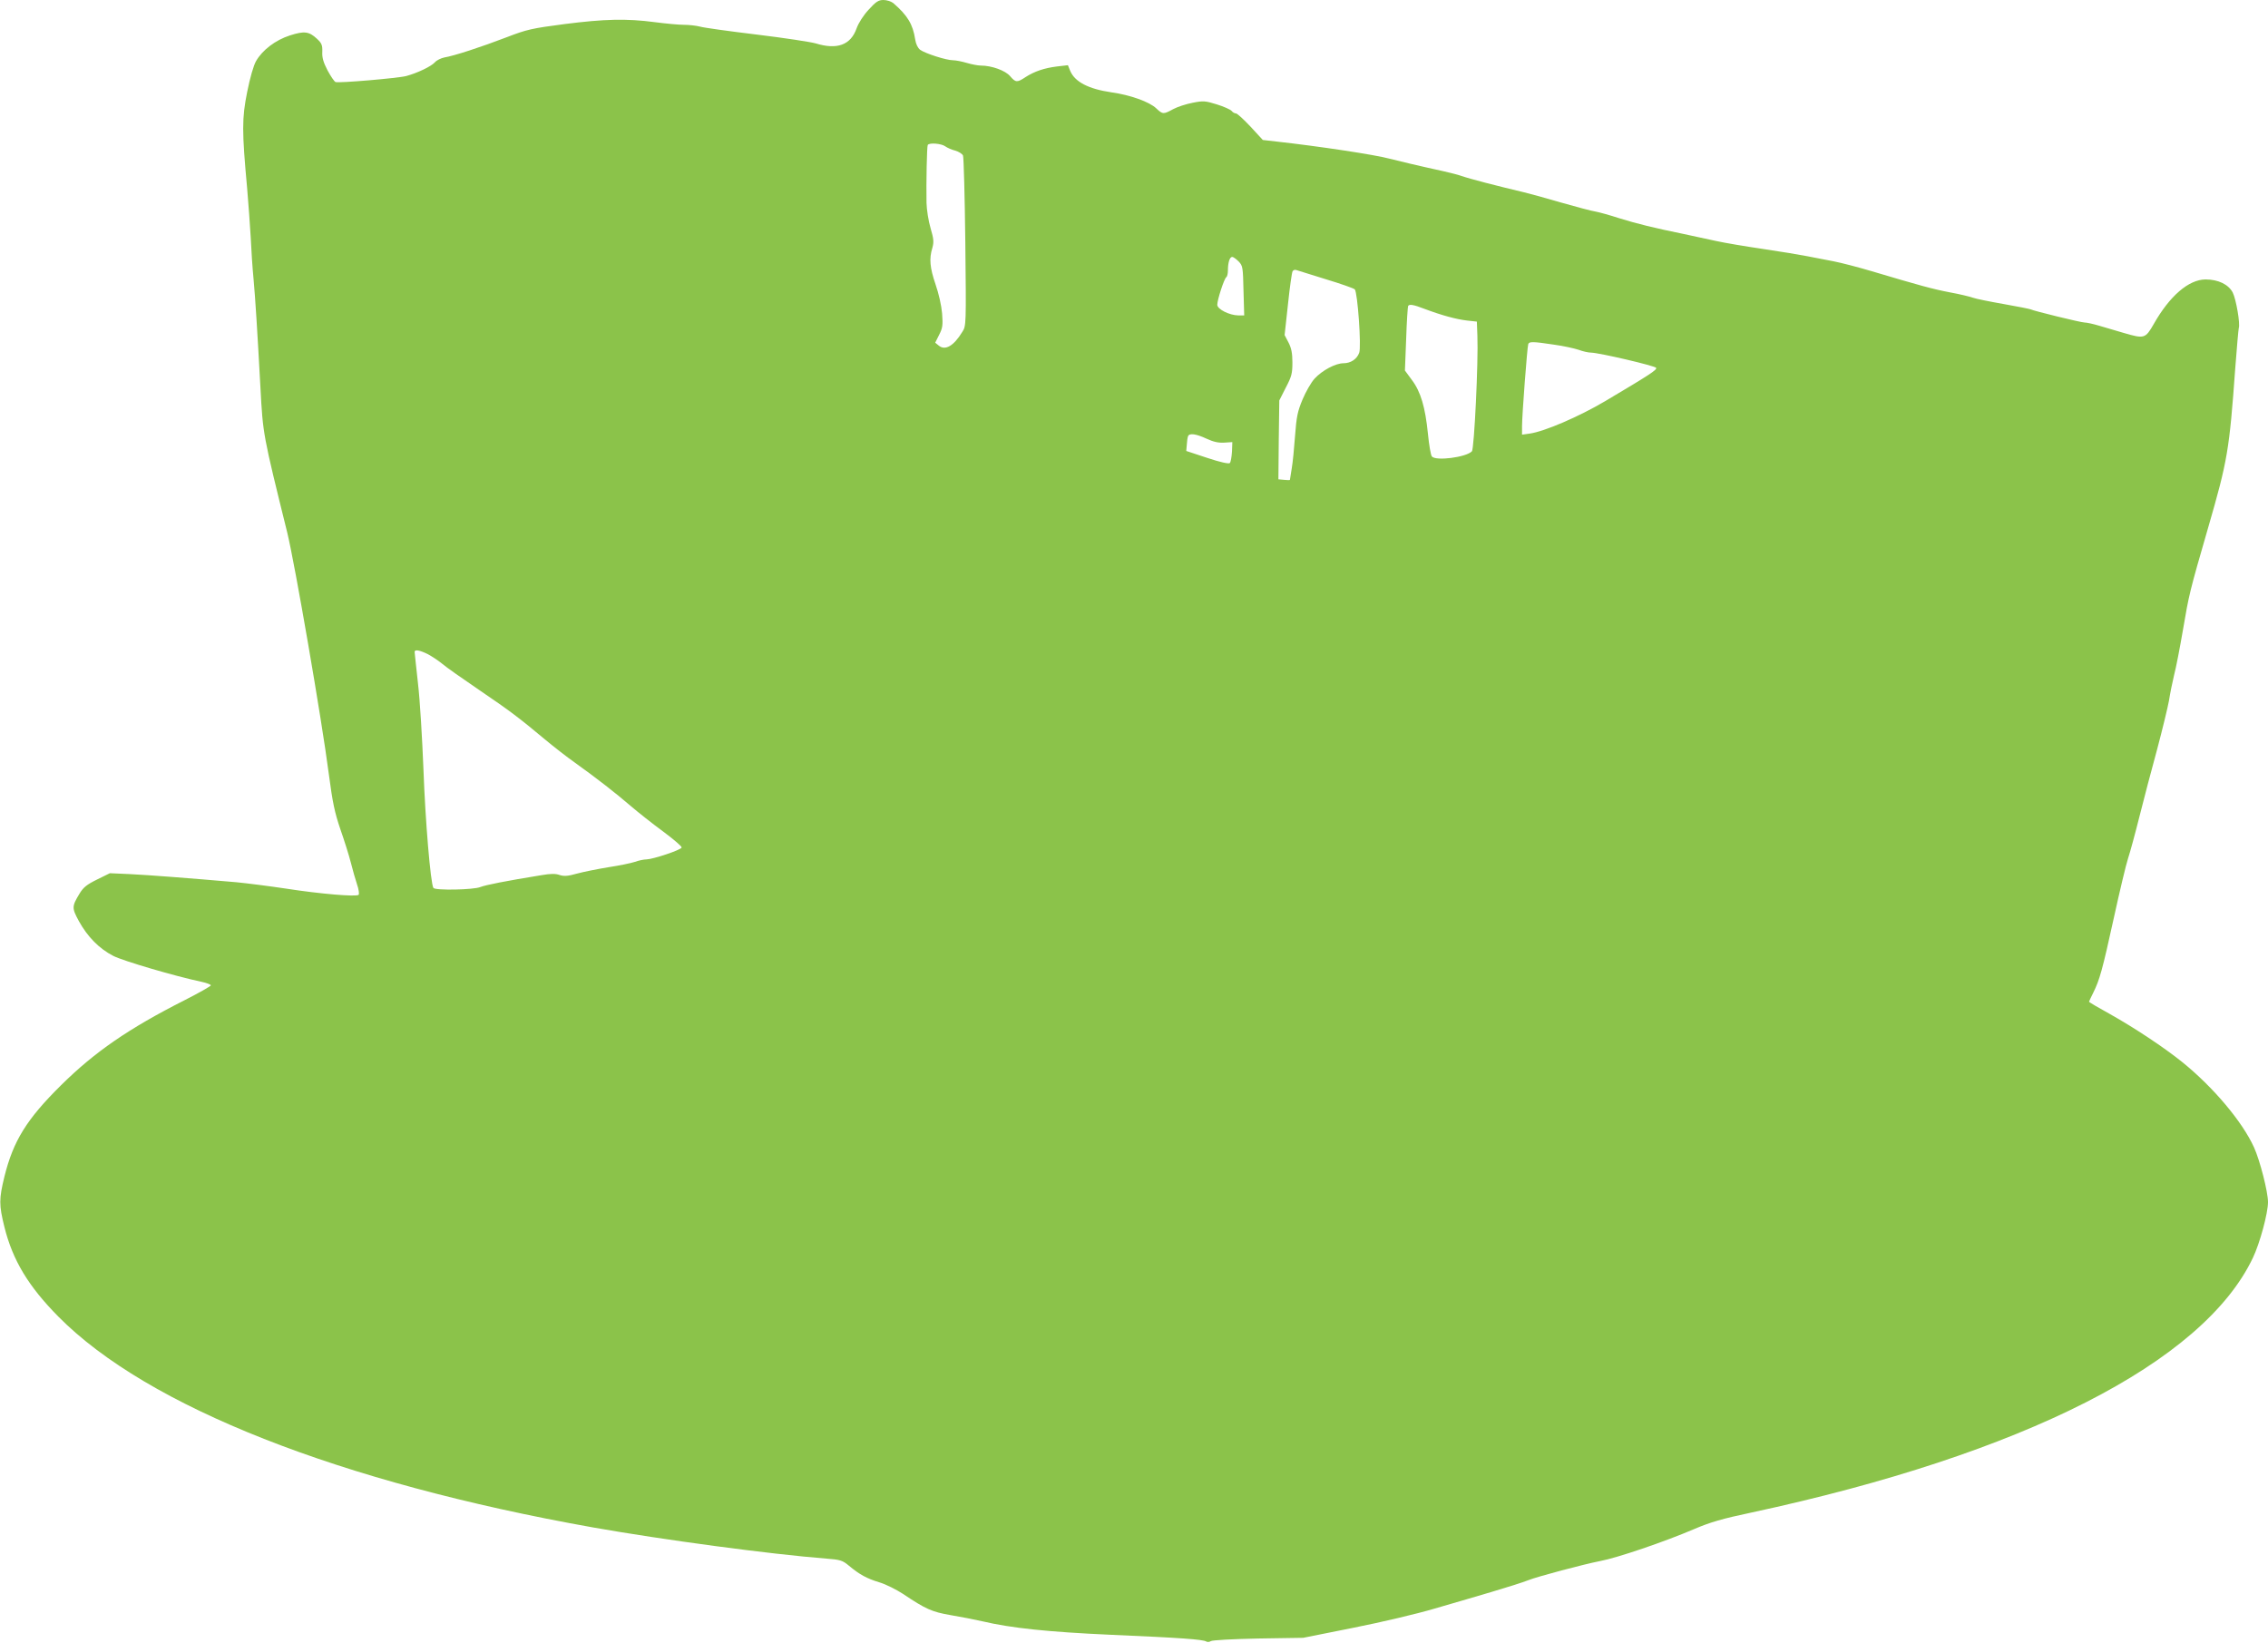 <?xml version="1.0" standalone="no"?>
<!DOCTYPE svg PUBLIC "-//W3C//DTD SVG 20010904//EN"
 "http://www.w3.org/TR/2001/REC-SVG-20010904/DTD/svg10.dtd">
<svg version="1.0" xmlns="http://www.w3.org/2000/svg"
 width="1280pt" height="927pt" viewBox="0 0 1280 927"
 preserveAspectRatio="xMidYMid meet">
<g transform="translate(0,927) scale(0.1,-0.1)"
fill="#8bc34a" stroke="none">
<path d="M4903 9216 c-30 -32 -58 -76 -69 -107 -33 -93 -110 -121 -230 -84
-27 8 -177 31 -334 50 -157 19 -301 39 -320 45 -19 5 -60 10 -90 10 -30 0
-104 7 -165 15 -159 21 -283 18 -510 -11 -183 -24 -211 -30 -325 -74 -146 -56
-300 -106 -351 -114 -20 -4 -45 -16 -55 -28 -21 -23 -98 -60 -161 -77 -44 -12
-382 -41 -399 -34 -7 2 -27 32 -45 65 -24 46 -32 73 -30 106 1 37 -3 48 -30
73 -45 42 -72 45 -153 19 -81 -26 -155 -82 -191 -145 -14 -24 -34 -94 -50
-174 -30 -149 -30 -219 0 -546 7 -82 16 -206 20 -275 3 -69 10 -174 16 -235
10 -110 21 -284 39 -615 14 -262 14 -261 151 -815 43 -176 195 -1056 235
-1365 21 -160 33 -216 65 -310 22 -63 49 -148 59 -188 10 -40 26 -96 35 -123
10 -28 13 -54 9 -59 -13 -12 -216 5 -409 35 -93 14 -219 30 -280 36 -265 23
-498 41 -603 46 l-112 5 -73 -36 c-57 -28 -77 -44 -98 -79 -44 -73 -44 -81 -4
-155 49 -89 115 -156 195 -197 58 -29 347 -114 498 -146 28 -6 52 -15 52 -20
0 -4 -66 -42 -147 -83 -318 -161 -509 -293 -699 -481 -193 -191 -269 -313
-319 -515 -31 -127 -31 -160 0 -285 47 -188 135 -334 305 -506 503 -508 1585
-934 3016 -1189 396 -70 999 -151 1317 -176 80 -6 92 -10 128 -40 60 -50 100
-72 172 -94 37 -11 96 -41 133 -65 128 -86 164 -102 269 -120 55 -9 136 -25
180 -35 161 -38 369 -60 725 -76 394 -17 519 -26 538 -38 7 -4 18 -3 25 2 7 6
124 12 267 15 l255 4 285 57 c157 31 359 79 450 106 91 26 237 69 325 95 88
26 183 56 210 67 49 20 317 91 405 108 97 18 364 109 530 180 91 39 159 59
325 94 1534 330 2549 846 2830 1438 39 82 85 251 85 314 0 57 -45 234 -79 309
-66 145 -229 339 -406 482 -102 82 -269 193 -412 273 -62 34 -113 64 -113 67
0 2 11 25 24 51 36 73 51 126 116 422 33 151 69 302 80 335 11 33 40 139 64
235 24 96 69 267 100 380 30 113 60 237 67 275 6 39 19 104 29 145 11 41 33
156 50 255 34 200 37 214 143 580 109 376 119 437 152 895 9 118 18 221 20
228 9 25 -15 163 -34 201 -24 46 -82 74 -154 74 -95 -1 -202 -93 -292 -252
-47 -82 -53 -84 -169 -50 -39 11 -100 29 -136 40 -36 11 -74 19 -86 19 -20 0
-289 66 -303 74 -3 2 -72 16 -152 30 -80 14 -159 30 -175 36 -16 6 -74 20
-129 30 -99 19 -171 39 -440 119 -77 23 -174 48 -215 56 -41 8 -109 21 -150
29 -41 8 -154 27 -250 41 -96 14 -215 34 -265 45 -49 11 -133 29 -185 40 -167
34 -263 58 -360 88 -52 17 -113 34 -135 38 -22 3 -110 27 -195 51 -85 25 -180
51 -210 58 -151 36 -304 75 -355 93 -16 6 -61 17 -100 26 -133 29 -250 57
-305 71 -82 22 -392 69 -634 96 l-79 9 -69 75 c-39 41 -75 75 -83 75 -7 0 -18
6 -24 14 -7 8 -45 25 -84 37 -65 20 -76 21 -136 9 -37 -7 -86 -23 -110 -36
-55 -30 -59 -30 -96 5 -38 36 -145 75 -253 90 -129 19 -206 59 -232 121 l-13
32 -61 -7 c-73 -9 -128 -28 -178 -60 -48 -32 -56 -31 -87 5 -27 32 -104 60
-166 60 -16 0 -52 7 -79 15 -27 8 -62 15 -78 15 -37 0 -156 38 -185 59 -13 10
-24 32 -28 59 -13 85 -43 135 -124 205 -12 9 -36 17 -55 17 -28 0 -42 -9 -83
-54z m432 -772 c11 -8 36 -19 56 -24 20 -6 40 -18 44 -28 4 -9 10 -229 13
-489 5 -468 5 -472 -17 -506 -48 -79 -96 -107 -132 -78 l-21 17 22 44 c20 39
22 54 17 121 -4 46 -19 112 -37 164 -32 94 -37 145 -18 206 9 33 8 50 -10 111
-12 40 -22 105 -23 143 -2 117 2 319 7 327 9 14 78 8 99 -8z m1656 -650 c23
-24 24 -33 27 -165 l4 -139 -34 0 c-50 1 -118 35 -118 60 0 28 39 148 51 156
5 3 9 20 9 37 0 45 10 77 24 77 7 0 23 -12 37 -26z m492 -100 c83 -25 157 -51
163 -57 16 -18 38 -325 25 -358 -13 -36 -48 -59 -89 -59 -45 0 -121 -41 -163
-87 -20 -22 -50 -75 -68 -118 -28 -67 -34 -97 -42 -204 -5 -69 -13 -153 -19
-186 -5 -33 -10 -61 -10 -63 0 -2 -15 -2 -32 0 l-33 3 2 223 3 222 37 73 c33
63 37 80 37 142 0 52 -6 81 -22 112 l-22 42 19 174 c10 96 22 180 26 186 4 7
13 10 21 7 8 -3 83 -26 167 -52z m559 -168 c96 -36 177 -58 238 -65 l55 -6 3
-80 c6 -145 -18 -639 -31 -652 -33 -34 -204 -56 -226 -29 -6 7 -16 65 -22 127
-15 151 -41 239 -91 305 l-39 53 7 178 c3 98 9 181 11 186 7 12 30 8 95 -17z
m728 -201 c52 -7 115 -21 139 -29 24 -9 55 -16 70 -16 48 -1 364 -75 368 -86
4 -12 -32 -36 -288 -188 -149 -88 -342 -171 -426 -183 l-43 -6 0 49 c0 60 29
444 35 462 5 15 26 15 145 -3z m-1960 -531 c39 -18 67 -24 100 -22 l45 3 -2
-54 c-2 -30 -7 -59 -12 -64 -6 -6 -53 4 -128 29 l-118 39 3 35 c1 19 4 41 7
48 7 19 45 14 105 -14z m-4397 -1215 c23 -12 61 -37 84 -56 22 -19 115 -84
206 -146 177 -120 230 -161 369 -277 49 -41 127 -102 174 -135 120 -86 227
-169 314 -244 41 -35 123 -100 183 -144 59 -44 106 -84 104 -90 -4 -14 -161
-66 -198 -67 -15 0 -44 -6 -66 -14 -21 -7 -88 -21 -148 -30 -61 -10 -141 -26
-178 -36 -53 -15 -74 -16 -99 -8 -22 8 -50 8 -102 -1 -203 -33 -314 -55 -345
-67 -38 -16 -256 -20 -265 -5 -16 25 -46 383 -56 666 -7 176 -20 396 -31 488
-10 93 -19 173 -19 178 0 15 28 10 73 -12z"/>
</g>
</svg>
